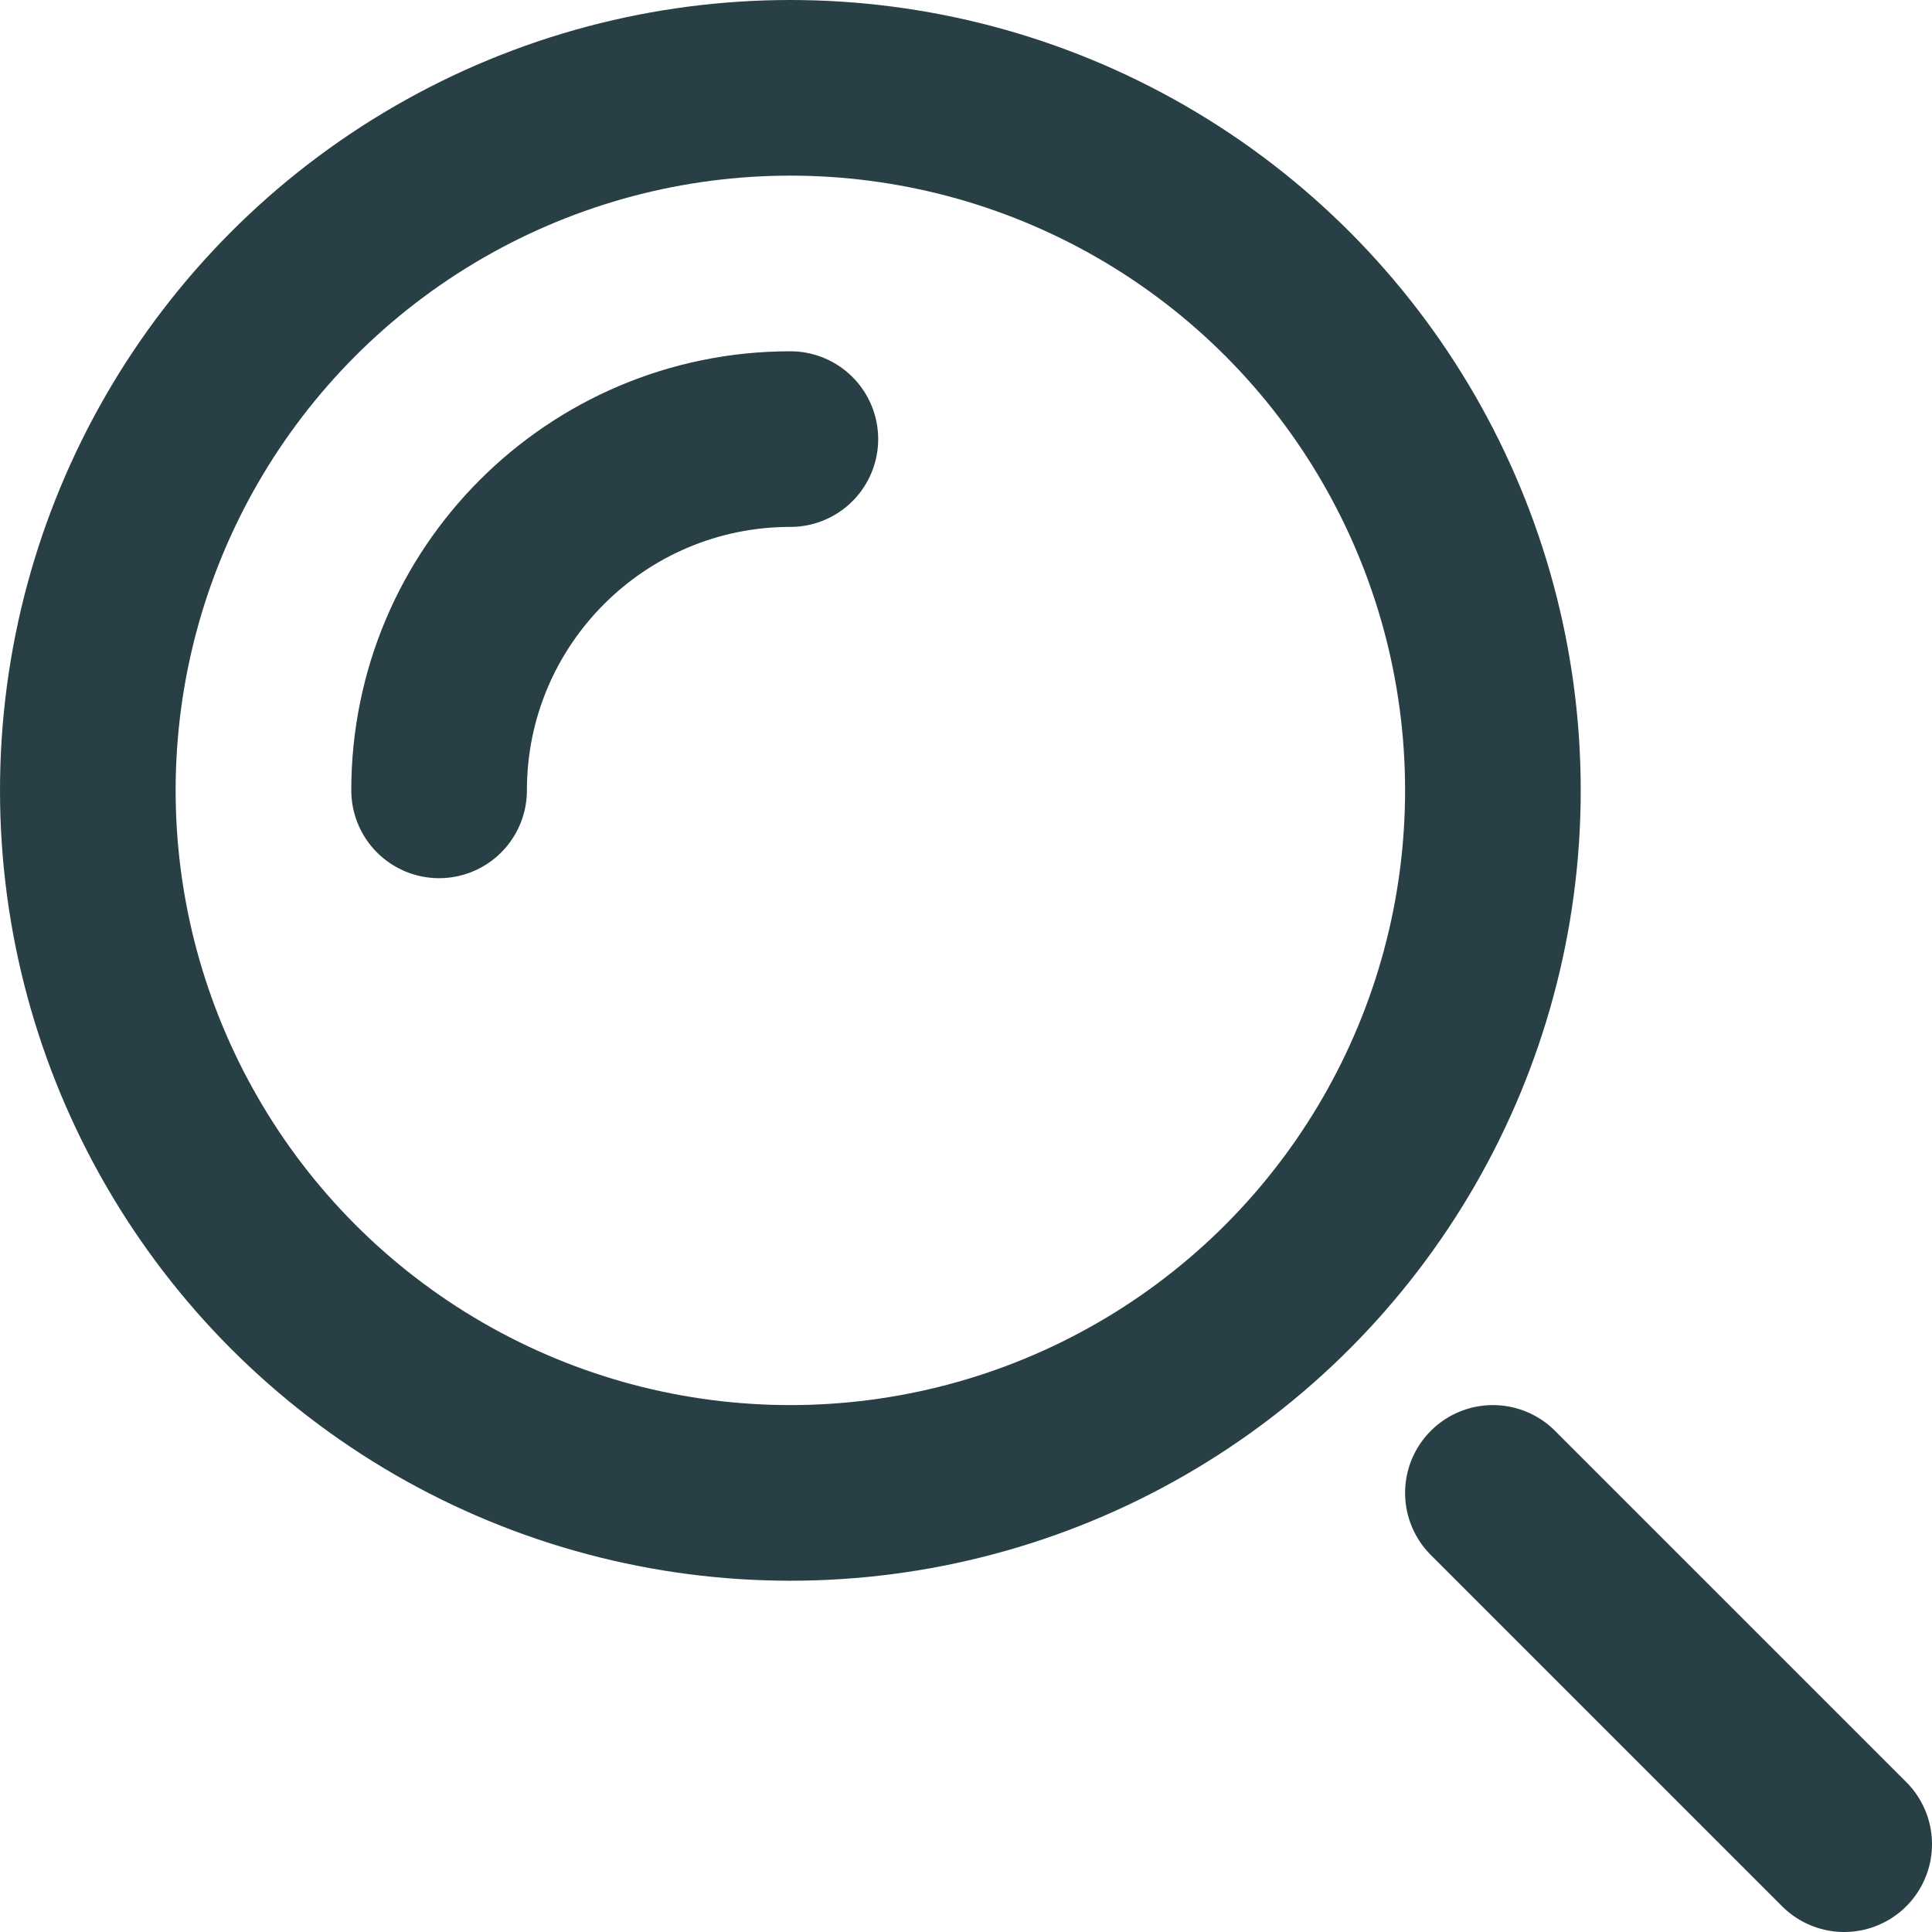 <?xml version="1.0" encoding="UTF-8"?>
<svg width="22px" height="22px" viewBox="0 0 22 22" version="1.1" xmlns="http://www.w3.org/2000/svg" xmlns:xlink="http://www.w3.org/1999/xlink">
    <!-- Generator: Sketch 52.3 (67297) - http://www.bohemiancoding.com/sketch -->
    <title>search</title>
    <desc>Created with Sketch.</desc>
    <g id="Symbols" stroke="none" stroke-width="1" fill="none" fill-rule="evenodd" stroke-linecap="round">
        <g id="Project/.navigation-v3" transform="translate(-1230, -28)" stroke="#293F46" stroke-width="2">
            <g id="search" transform="translate(1231, 29)">
                <path d="M20,20 L16,16" id="Shape" stroke-linejoin="round"></path>
                <circle id="Oval" stroke-linejoin="round" cx="8" cy="8" r="8"></circle>
                <path d="M4,8 C4,5.791 5.791,4 8,4" id="Shape"></path>
            </g>
        </g>
    </g>
</svg>